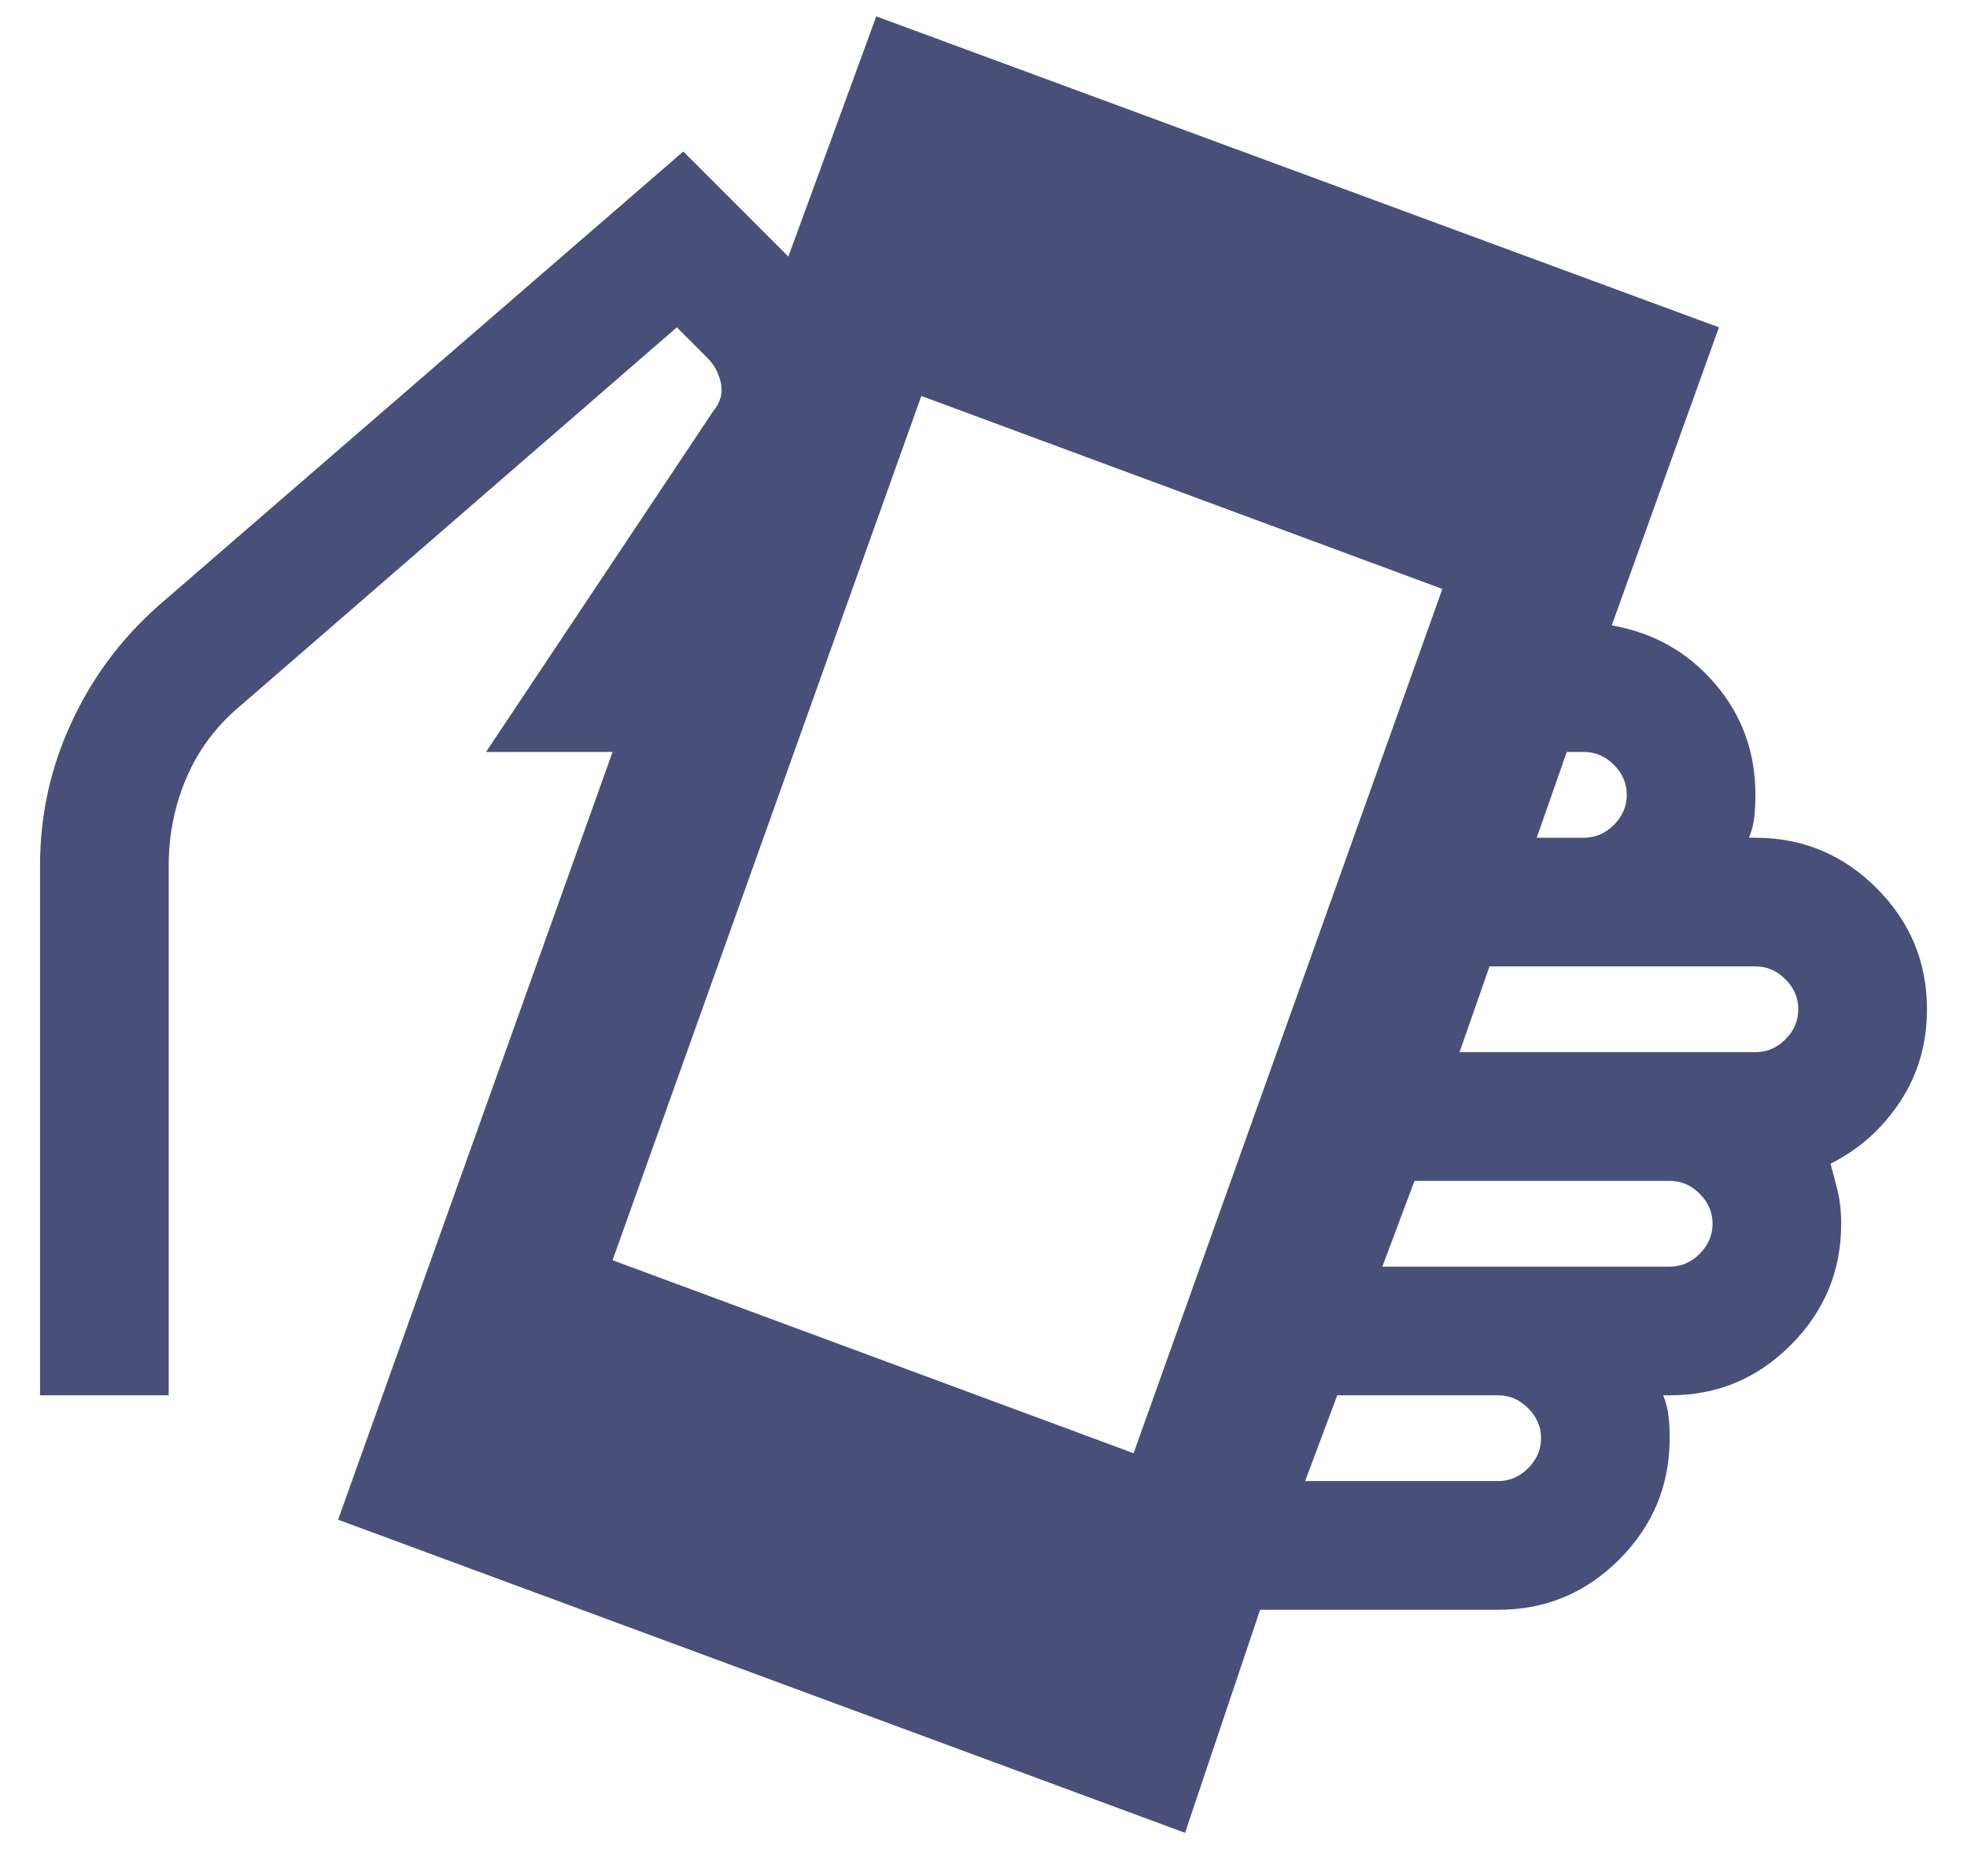 <svg width="43" height="41" viewBox="0 0 43 41" fill="none" xmlns="http://www.w3.org/2000/svg">
<path d="M7.391 33.217L13.391 16.436H10.625L15.594 8.983C15.75 8.795 15.805 8.592 15.759 8.374C15.713 8.155 15.611 7.967 15.453 7.811L14.797 7.155L5.281 15.405C4.75 15.842 4.352 16.366 4.087 16.976C3.822 17.586 3.689 18.234 3.688 18.92V30.498H0.875V18.92C0.875 17.827 1.102 16.788 1.556 15.804C2.009 14.82 2.642 13.969 3.453 13.248L14.938 3.311L17.234 5.608L19.156 0.358L37.578 7.155L35.234 13.67C36.141 13.827 36.891 14.248 37.484 14.936C38.078 15.623 38.375 16.436 38.375 17.373C38.375 17.53 38.367 17.686 38.352 17.842C38.337 17.998 38.298 18.155 38.234 18.311H38.375C39.406 18.311 40.289 18.678 41.024 19.413C41.759 20.148 42.126 21.031 42.125 22.061C42.125 22.811 41.93 23.483 41.54 24.077C41.15 24.67 40.642 25.123 40.016 25.436C40.078 25.655 40.133 25.866 40.181 26.07C40.228 26.273 40.251 26.5 40.25 26.748C40.25 27.78 39.883 28.663 39.149 29.398C38.416 30.133 37.532 30.5 36.5 30.498H36.359C36.422 30.655 36.461 30.811 36.477 30.967C36.494 31.123 36.501 31.28 36.5 31.436C36.5 32.467 36.133 33.35 35.399 34.085C34.666 34.82 33.782 35.187 32.75 35.186H27.547L25.906 40.061L7.391 33.217ZM24.781 31.764L31.531 12.873L20.141 8.655L13.391 27.545L24.781 31.764ZM28.531 32.373H32.75C33 32.373 33.219 32.28 33.406 32.092C33.594 31.905 33.688 31.686 33.688 31.436C33.688 31.186 33.594 30.967 33.406 30.78C33.219 30.592 33 30.498 32.75 30.498H29.234L28.531 32.373ZM30.219 27.686H36.5C36.75 27.686 36.969 27.592 37.156 27.405C37.344 27.217 37.438 26.998 37.438 26.748C37.438 26.498 37.344 26.28 37.156 26.092C36.969 25.905 36.75 25.811 36.5 25.811H30.922L30.219 27.686ZM31.906 22.998H38.375C38.625 22.998 38.844 22.905 39.031 22.717C39.219 22.53 39.312 22.311 39.312 22.061C39.312 21.811 39.219 21.592 39.031 21.405C38.844 21.217 38.625 21.123 38.375 21.123H32.562L31.906 22.998ZM33.594 18.311H34.625C34.875 18.311 35.094 18.217 35.281 18.03C35.469 17.842 35.562 17.623 35.562 17.373C35.562 17.123 35.469 16.905 35.281 16.717C35.094 16.53 34.875 16.436 34.625 16.436H34.25L33.594 18.311Z" fill="#1B2559" fill-opacity="0.8"/>
</svg>
